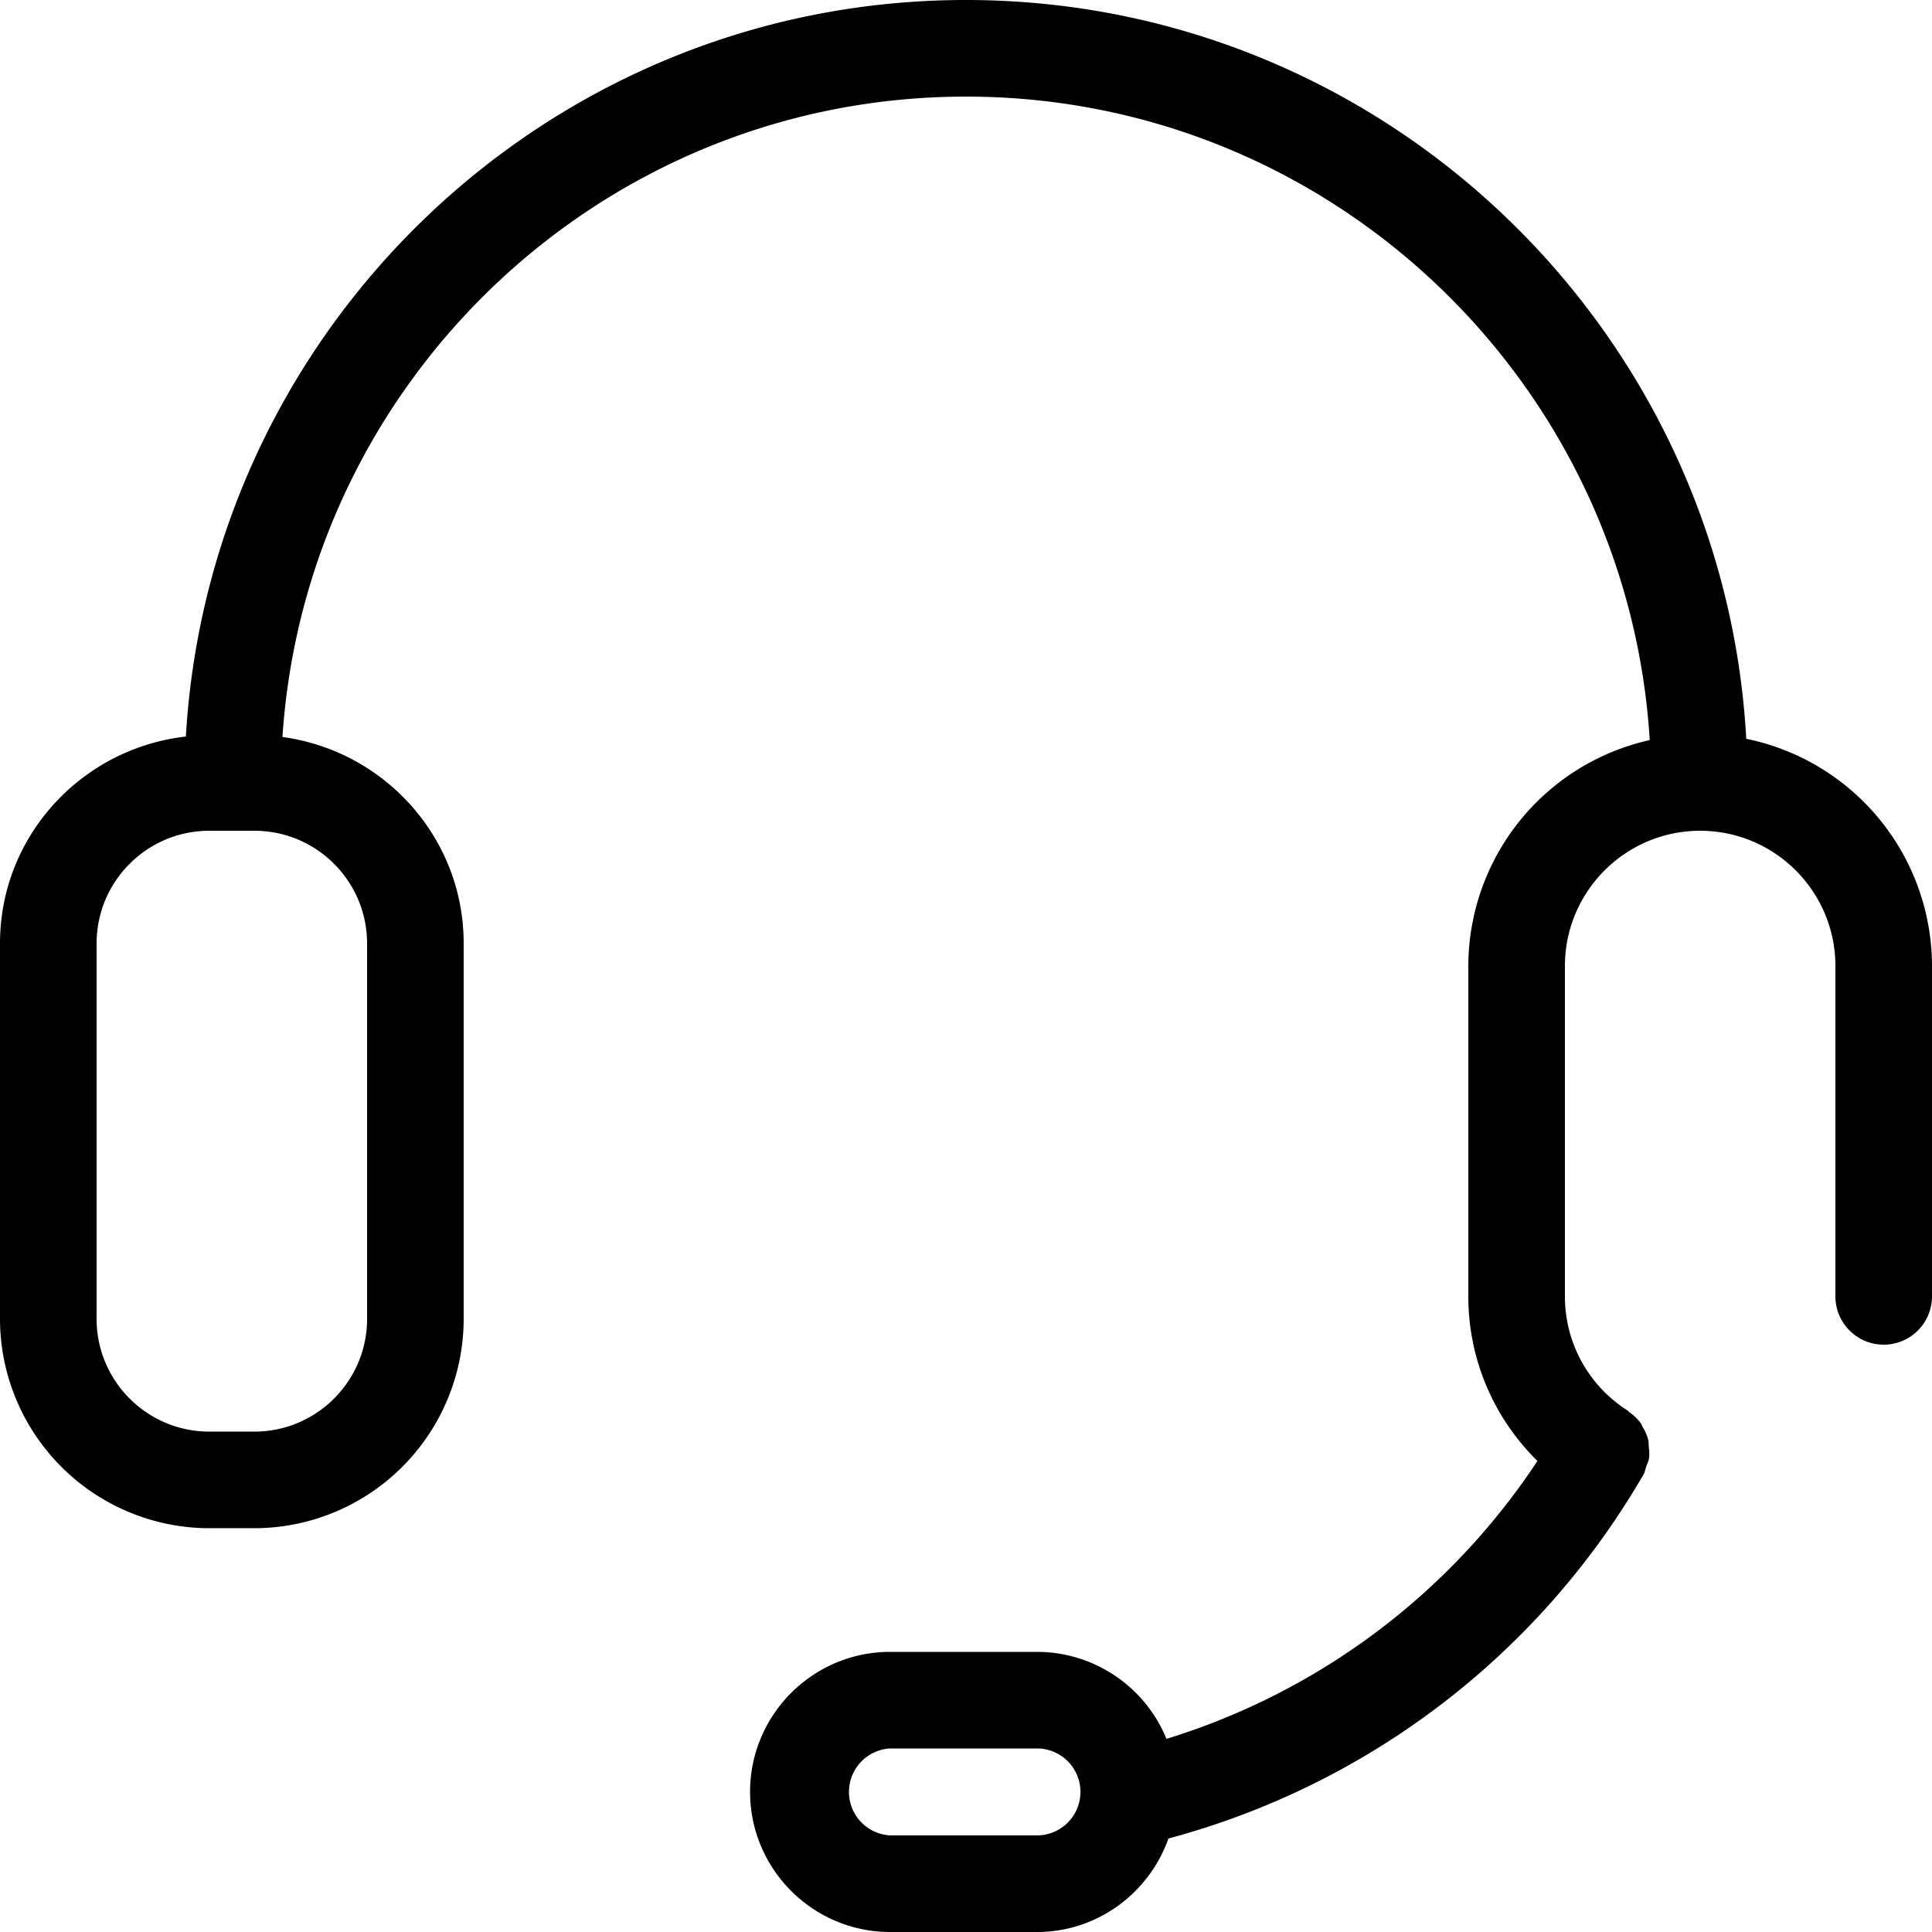 <?xml version="1.0" standalone="no"?><!DOCTYPE svg PUBLIC "-//W3C//DTD SVG 1.1//EN" "http://www.w3.org/Graphics/SVG/1.1/DTD/svg11.dtd"><svg t="1739235849229" class="icon" viewBox="0 0 1024 1024" version="1.1" xmlns="http://www.w3.org/2000/svg" p-id="5267" xmlns:xlink="http://www.w3.org/1999/xlink" width="200" height="200"><path d="M925.559 391.578C913.442 173.67 732.877 0 512 0 291.533 0 111.206 173.056 98.509 390.383 43.247 396.663 0 443.153 0 500.053v198.997a111.07 111.07 0 0 0 110.933 110.933h23.893a111.07 111.07 0 0 0 110.933-110.933v-198.997c0-56.081-41.984-102.093-96.051-109.431C162.202 201.421 319.693 51.2 512 51.2c192.853 0 350.686 151.074 362.394 341.06A122.948 122.948 0 0 0 778.24 512v175.104c0 33.348 13.449 64.41 36.625 87.245a363.52 363.52 0 0 1-196.608 147.285 74.274 74.274 0 0 0-68.642-46.114h-77.824c-40.926 0-74.24 33.314-74.24 74.24S430.865 1024 471.791 1024h77.824c32.222 0 59.46-20.787 69.7-49.562a414.822 414.822 0 0 0 250.88-191.386l0.137-0.137c0.034-0.068 0.034-0.171 0.102-0.239l0.58-0.887c0.819-1.434 0.99-3.004 1.536-4.54 0.512-1.468 1.263-2.867 1.468-4.369 0.341-2.185 0.068-4.335-0.171-6.519-0.102-1.024 0.034-2.082-0.205-3.072a25.668 25.668 0 0 0-3.038-7.031c-0.341-0.58-0.478-1.229-0.887-1.809a25.395 25.395 0 0 0-6.212-6.007c-0.341-0.273-0.546-0.649-0.922-0.887a71.475 71.475 0 0 1-33.143-60.45V512c0-39.526 32.154-71.68 71.68-71.68s71.68 32.154 71.68 71.68v175.104a25.6 25.6 0 0 0 51.2 0V512a123.085 123.085 0 0 0-98.441-120.422zM194.56 500.053v198.997c0 32.939-26.795 59.733-59.733 59.733h-23.893c-32.939 0-59.733-26.795-59.733-59.733v-198.997c0-32.939 26.795-59.733 59.733-59.733h23.893c32.939 0 59.733 26.795 59.733 59.733zM549.615 972.8h-77.824a23.074 23.074 0 0 1 0-46.08h77.824a23.04 23.04 0 0 1 0 46.08z" p-id="5268"></path></svg>